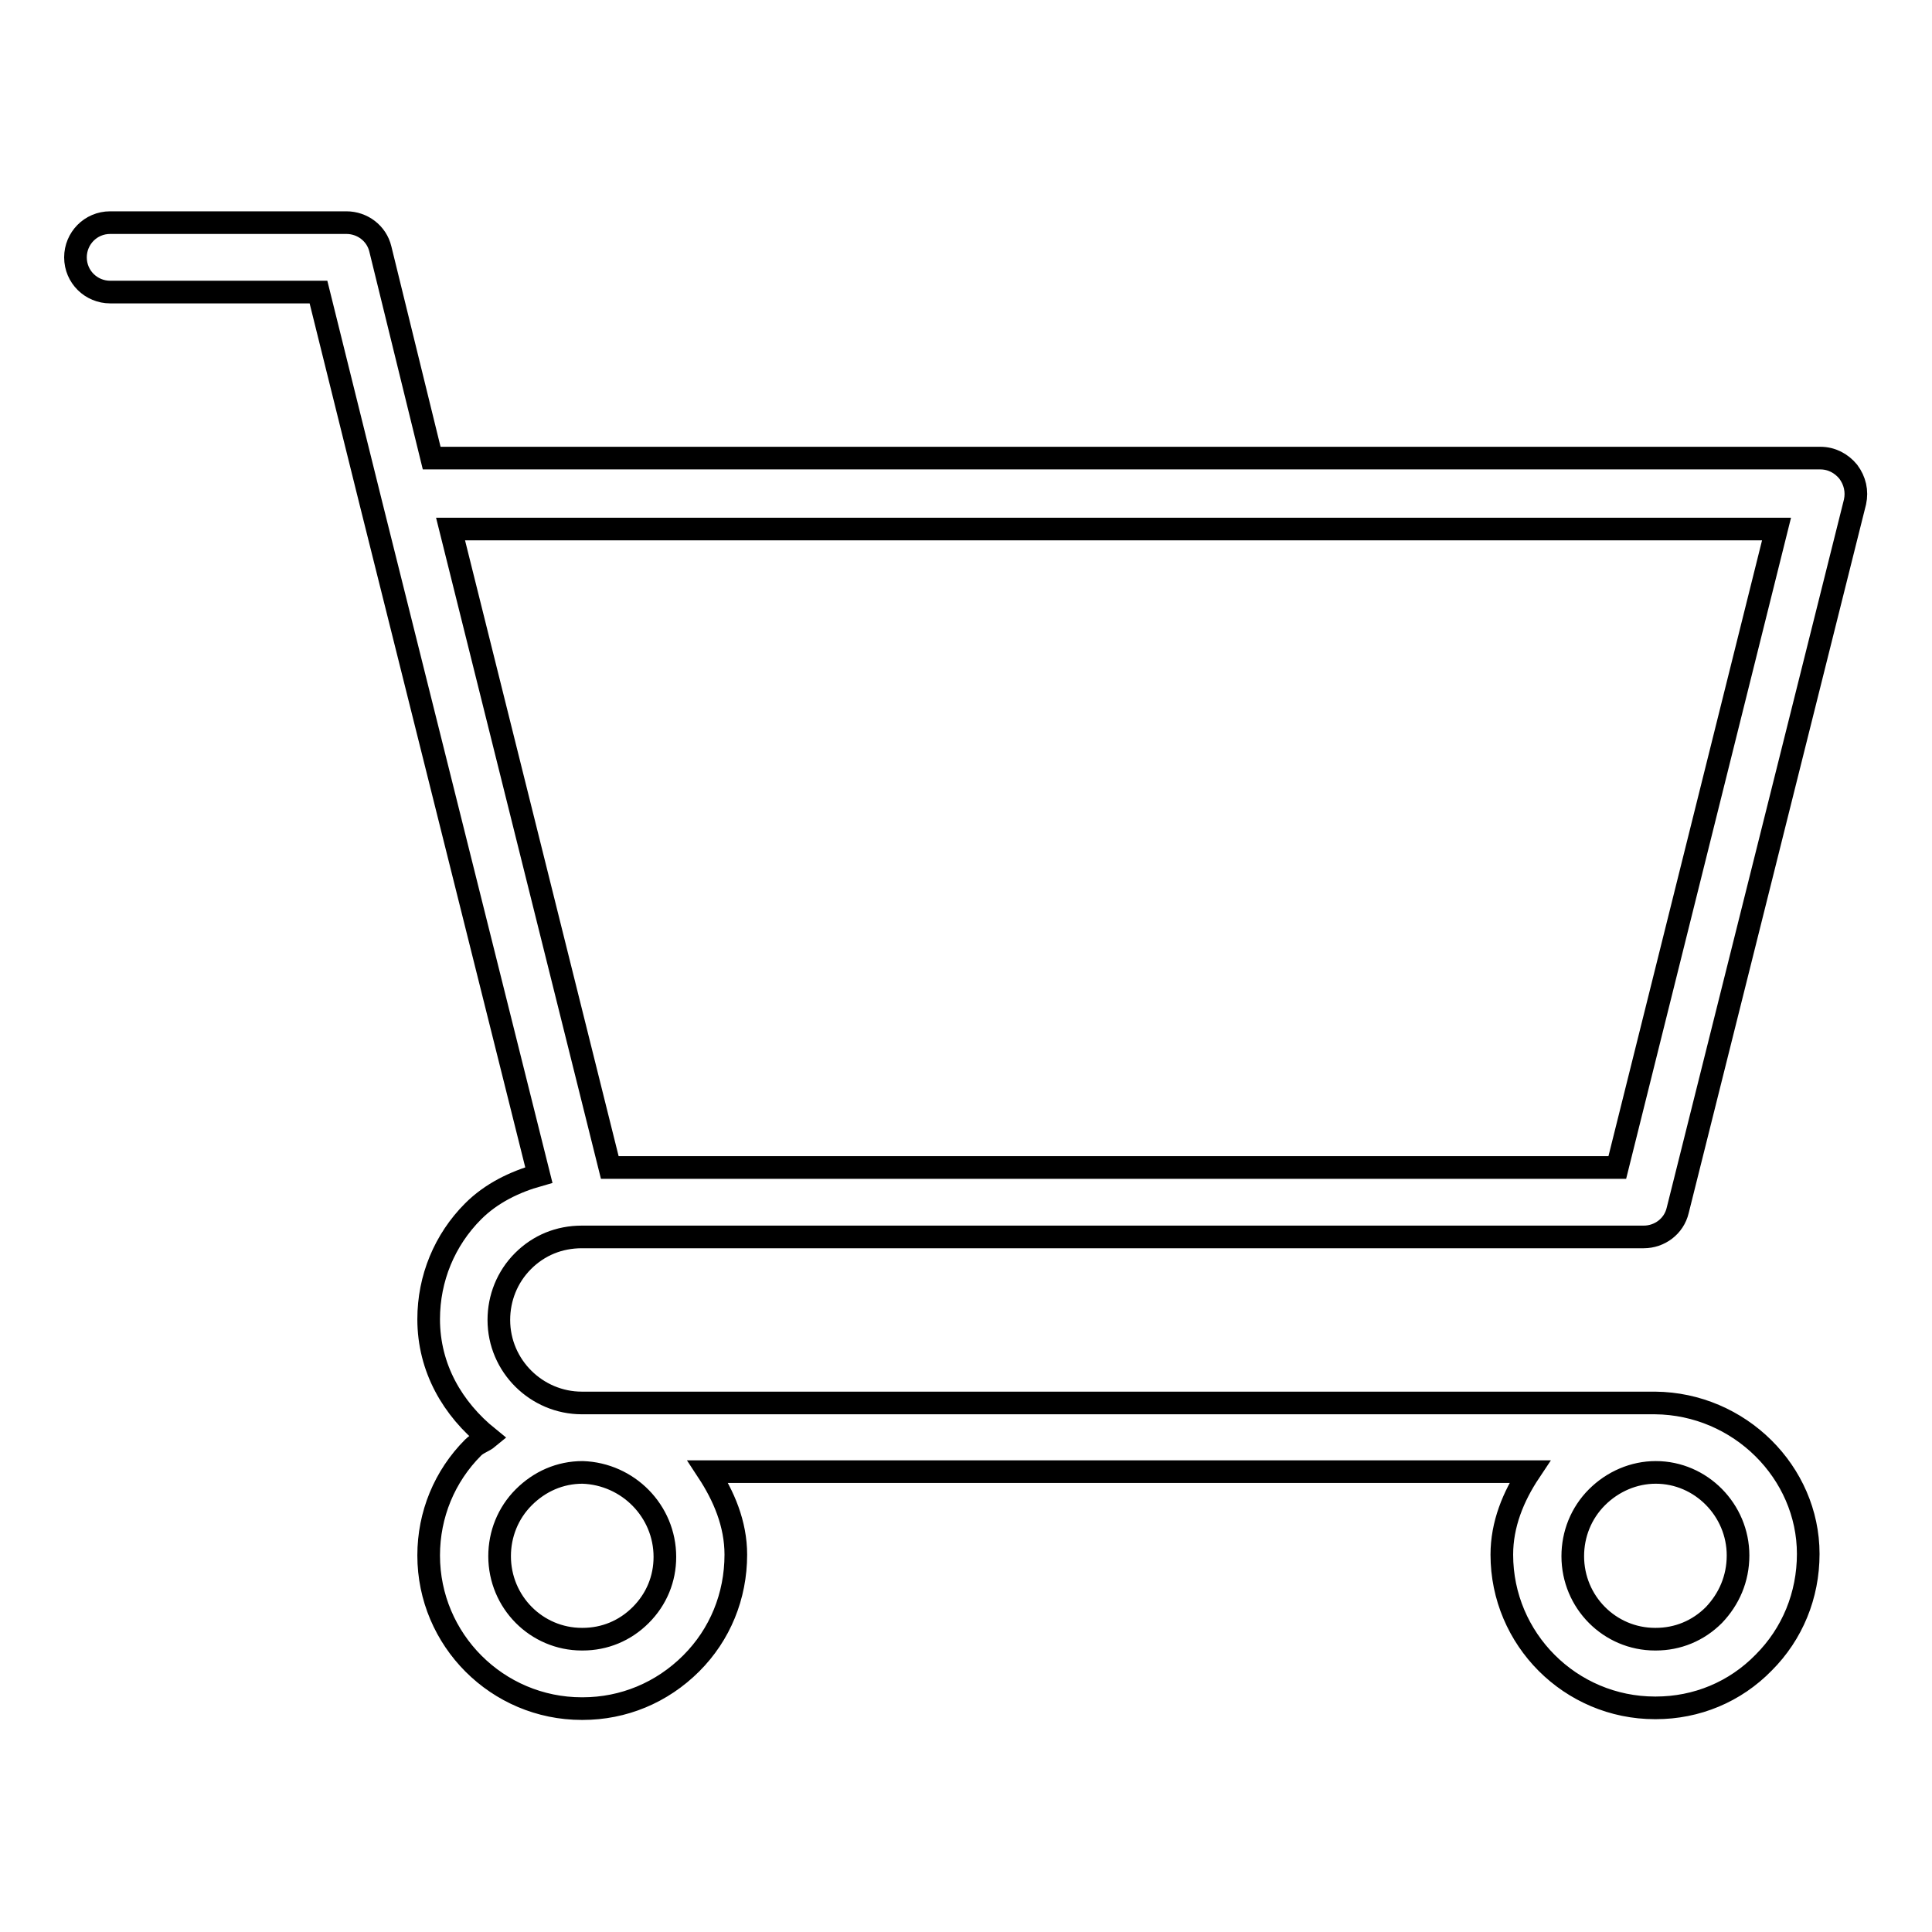 <?xml version="1.0" encoding="utf-8"?>
<!-- Svg Vector Icons : http://www.onlinewebfonts.com/icon -->
<!DOCTYPE svg PUBLIC "-//W3C//DTD SVG 1.1//EN" "http://www.w3.org/Graphics/SVG/1.1/DTD/svg11.dtd">
<svg version="1.1" xmlns="http://www.w3.org/2000/svg" xmlns:xlink="http://www.w3.org/1999/xlink" x="0px" y="0px" viewBox="0 0 256 256" enable-background="new 0 0 256 256" xml:space="preserve">
<g><g><path stroke-width="3" fill-opacity="0" stroke="#000000"  d="M219.3,185.9L219.3,185.9H77.1c-6,0-11-4.9-11-11c0-2.9,1.1-5.7,3.2-7.8c2.1-2.1,4.8-3.2,7.8-3.2l0,0c0,0,0,0,0,0h140.7c2.1,0,4-1.4,4.5-3.5l23.5-93.9c0.3-1.4,0-2.8-0.9-4c-0.9-1.1-2.2-1.8-3.7-1.8h-184L50.4,33c-0.5-2.1-2.4-3.5-4.5-3.5H14.6c-2.6,0-4.6,2.1-4.6,4.6c0,2.6,2.1,4.6,4.6,4.6h27.6l6.9,27.8l22.3,89.2c-3.2,0.9-6.3,2.4-8.7,4.8c-3.8,3.8-5.9,8.9-5.9,14.3c0,6.5,3.2,11.9,7.9,15.7c-0.6,0.5-1.4,0.7-2,1.3c-3.8,3.8-5.9,8.9-5.9,14.3c0,11.2,9.1,20.3,20.3,20.3c0,0,0,0,0.1,0c5.4,0,10.5-2.1,14.4-6c3.8-3.8,5.9-8.9,5.9-14.4c0-4.1-1.6-7.8-3.7-11h108.9c-2.2,3.3-3.7,7-3.7,11c0,11.2,9.1,20.3,20.3,20.3c0,0,0,0,0.1,0c5.4,0,10.5-2.1,14.3-6c3.8-3.8,5.9-8.9,5.9-14.4C239.6,195.1,230.5,186,219.3,185.9z M235.4,70.1l-21.1,84.6H80.8L59.7,70.1H235.4z M88.1,206.3c0,2.9-1.1,5.6-3.2,7.7c-2.1,2.1-4.8,3.2-7.7,3.2h-0.1c-6,0-10.9-4.9-10.9-11c0-2.9,1.1-5.7,3.2-7.8c2.1-2.1,4.8-3.3,7.8-3.3C83.2,195.3,88.1,200.2,88.1,206.3z M227.1,214c-2.1,2.1-4.8,3.2-7.7,3.2h-0.1c-6,0-10.9-4.9-10.9-11c0-2.9,1.1-5.7,3.2-7.8c2.1-2.1,4.9-3.3,7.8-3.3c6,0,10.9,5,10.9,11C230.3,209.2,229.1,211.9,227.1,214z"/></g></g>
</svg>